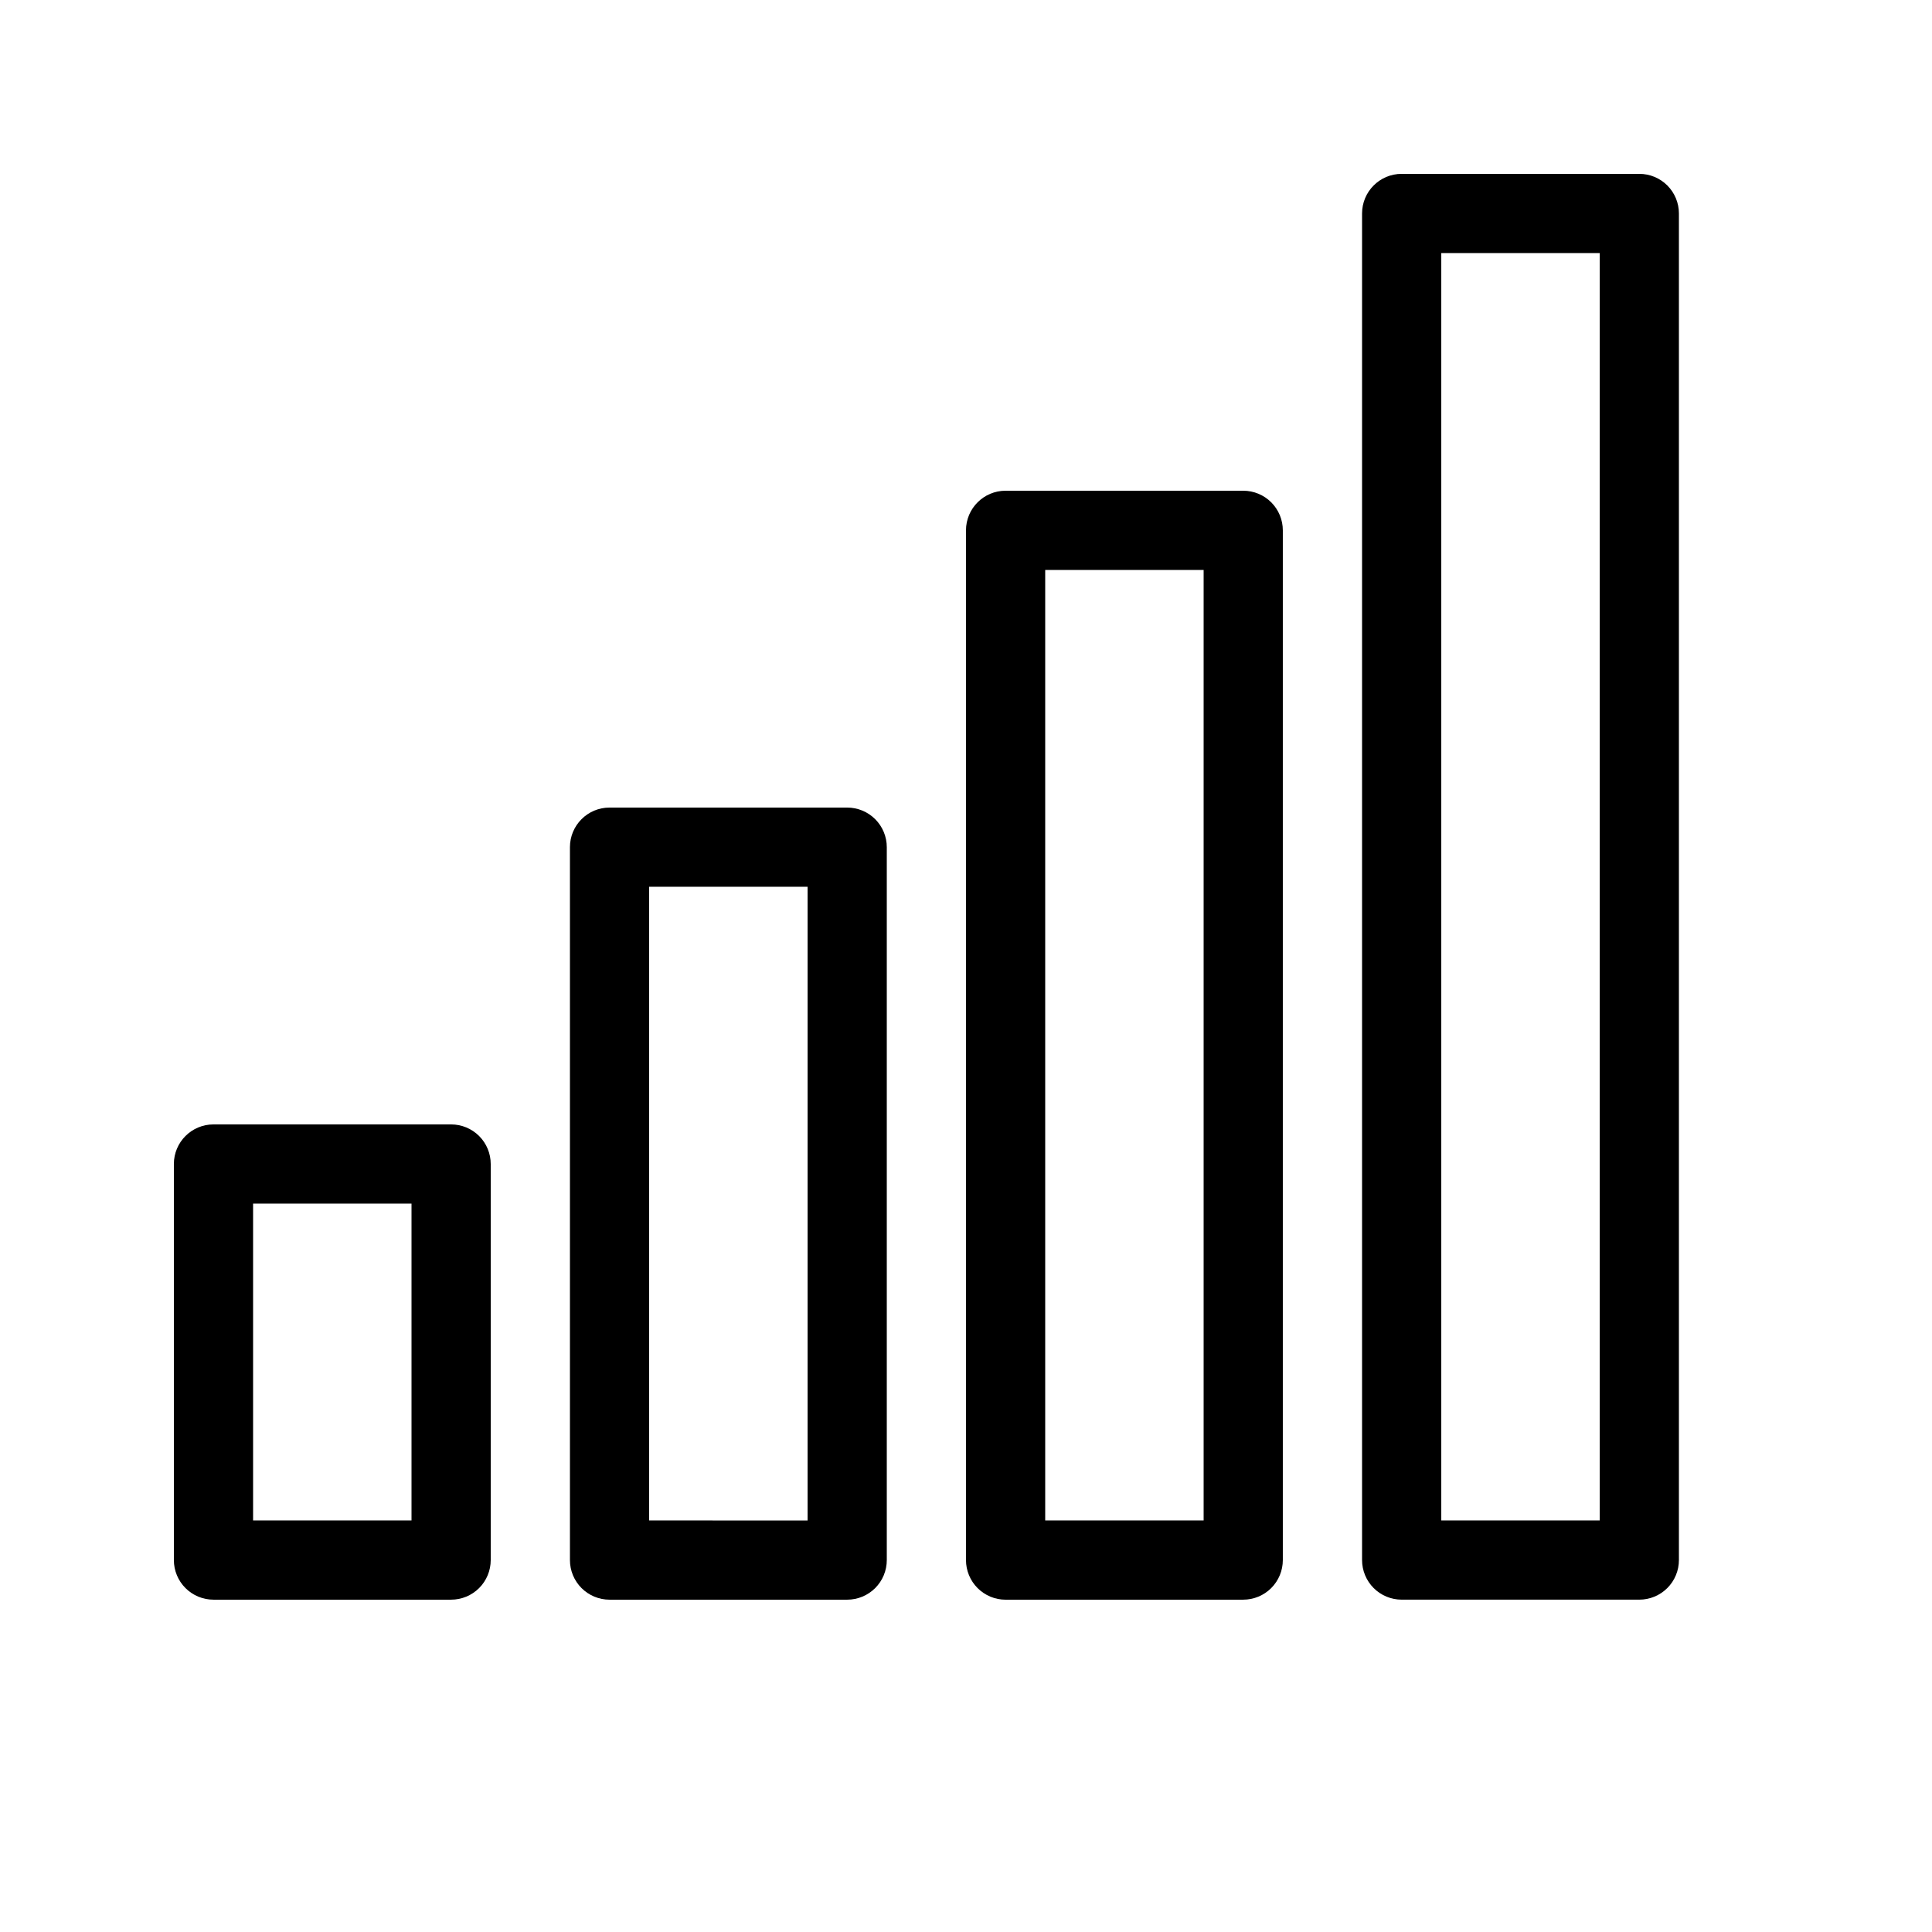 <?xml version="1.0" encoding="UTF-8"?>
<!-- Uploaded to: ICON Repo, www.iconrepo.com, Generator: ICON Repo Mixer Tools -->
<svg fill="#000000" width="800px" height="800px" version="1.1" viewBox="144 144 512 512" xmlns="http://www.w3.org/2000/svg">
 <g>
  <path d="m263.55 567.93c2.781 0 5.453-1.105 7.422-3.074s3.074-4.637 3.074-7.422v-104.96 0.004c0-2.785-1.105-5.457-3.074-7.422-1.969-1.969-4.641-3.074-7.422-3.074h-62.977c-5.797 0-10.496 4.699-10.496 10.496v104.96-0.004c0 2.785 1.105 5.453 3.074 7.422s4.637 3.074 7.422 3.074zm-52.48-104.96h41.984v83.969l-41.984-0.004z"/>
  <path d="m295.04 368.51v188.93-0.004c0 2.785 1.105 5.453 3.074 7.422s4.637 3.074 7.422 3.074h62.977c2.781 0 5.453-1.105 7.422-3.074s3.074-4.637 3.074-7.422v-188.93 0.004c0-2.785-1.105-5.453-3.074-7.422s-4.641-3.074-7.422-3.074h-62.977c-5.797 0-10.496 4.699-10.496 10.496zm20.992 10.496h41.984v167.94l-41.984-0.004z"/>
  <path d="m473.47 567.93c2.781 0 5.453-1.105 7.418-3.074 1.969-1.969 3.074-4.637 3.074-7.422v-272.89c0-2.785-1.105-5.453-3.074-7.422-1.965-1.969-4.637-3.074-7.418-3.074h-62.977c-5.797 0-10.496 4.699-10.496 10.496v272.9-0.004c0 2.785 1.105 5.453 3.074 7.422s4.637 3.074 7.422 3.074zm-52.48-272.89h41.984v251.9h-41.984z"/>
  <path d="m588.93 200.57c0-2.785-1.105-5.453-3.074-7.422s-4.637-3.074-7.422-3.074h-62.977c-5.797 0-10.496 4.699-10.496 10.496v356.86c0 2.785 1.109 5.453 3.074 7.422 1.969 1.969 4.641 3.074 7.422 3.074h62.977c2.785 0 5.453-1.105 7.422-3.074s3.074-4.637 3.074-7.422zm-20.992 346.37h-41.984v-335.87h41.984z"/>
 </g>
</svg>